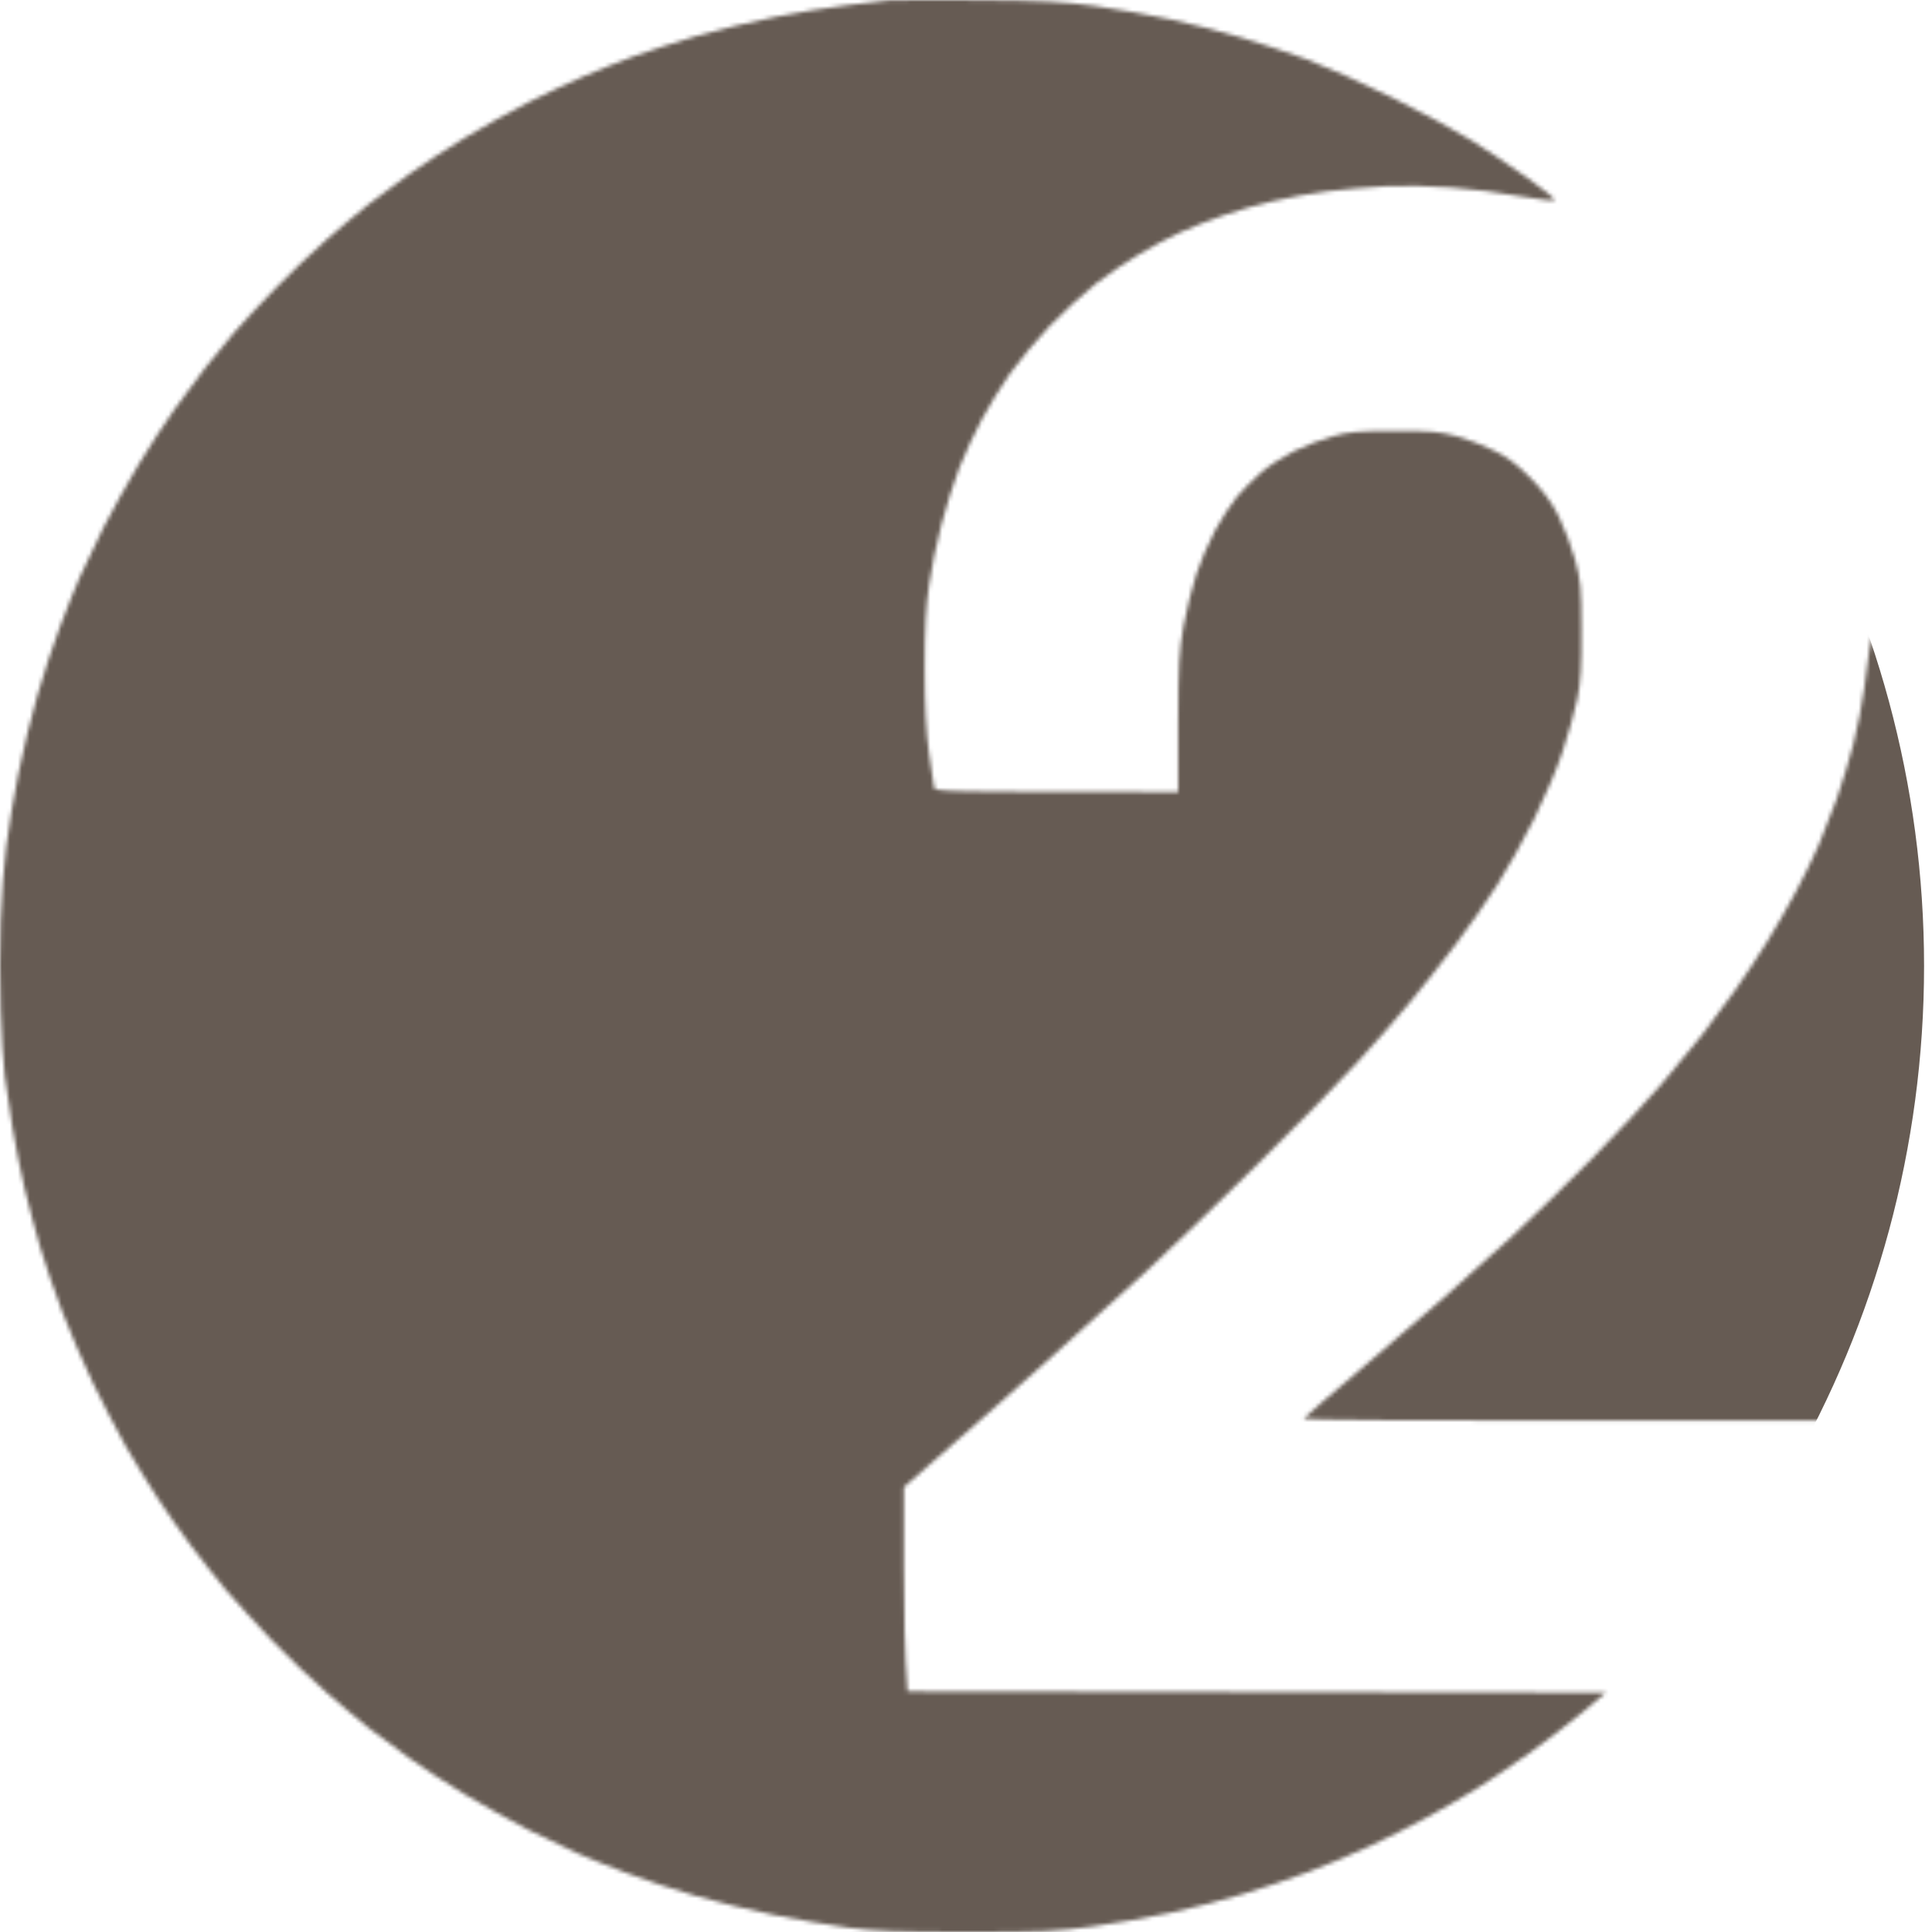 <?xml version="1.0" encoding="UTF-8"?> <svg xmlns="http://www.w3.org/2000/svg" width="487" height="487" viewBox="0 0 487 487" fill="none"> <mask id="mask0_4406_1619" style="mask-type:alpha" maskUnits="userSpaceOnUse" x="0" y="0" width="487" height="487"> <path d="M213.535 1.32C217.859 0.771 222.549 0.223 223.888 0.101C225.228 -0.021 235.4 -0.021 246.423 0.04C262.929 0.162 268.228 0.467 275.963 1.503C281.14 2.234 289.788 3.758 295.148 4.916C300.508 6.074 308.608 8.146 313.115 9.548C317.622 10.889 325.052 13.387 329.559 15.033C334.066 16.739 343.811 21.067 351.181 24.723C358.55 28.38 367.504 33.256 371.097 35.511C374.69 37.766 380.964 41.971 384.983 44.836C389.064 47.7 392.109 50.199 391.866 50.504C391.622 50.747 387.663 50.26 383.156 49.467C378.649 48.614 370.853 47.639 365.798 47.273C360.682 46.847 353.313 46.725 349.049 46.969C344.847 47.212 338.269 47.761 334.432 48.248C330.595 48.736 324.382 49.833 320.728 50.747C317.074 51.6 311.41 53.185 308.243 54.343C305.075 55.44 300.264 57.329 297.584 58.548C294.904 59.767 290.215 62.205 287.23 64.034C284.246 65.801 279.252 69.153 276.267 71.469C273.283 73.846 268.045 78.6 264.695 82.074C261.345 85.609 256.838 90.972 254.646 94.08C252.453 97.188 249.286 102.369 247.52 105.66C245.754 108.89 243.195 114.436 241.795 117.971C240.455 121.506 238.384 127.905 237.288 132.293C236.13 136.681 234.73 143.507 234.181 147.53C233.39 152.893 233.085 158.5 233.085 168.556C233.085 178.064 233.451 184.585 234.181 189.887C234.73 194.093 235.339 197.993 235.46 198.542C235.765 199.578 237.714 199.639 296.975 199.639V182.391C297.036 167.52 297.219 164.229 298.315 157.891C299.046 153.868 300.508 147.956 301.543 144.787C302.578 141.618 304.71 136.62 306.294 133.695C307.877 130.77 310.374 126.93 311.836 125.163C313.359 123.395 316.099 120.653 317.926 119.068C319.815 117.422 323.53 115.045 326.21 113.705C328.889 112.364 333.275 110.718 335.954 109.987C340.096 108.829 342.471 108.646 351.485 108.646C360.56 108.585 362.875 108.829 367.016 109.926C369.696 110.657 373.96 112.242 376.457 113.522C379.806 115.106 382.243 116.935 385.653 120.348C389.003 123.761 390.952 126.321 392.901 130.16C394.302 133.025 396.19 137.961 397.043 141.13C398.444 146.372 398.626 148.078 398.626 158.805C398.687 167.947 398.443 171.969 397.591 176.174C396.982 179.161 395.337 185.073 393.936 189.278C392.597 193.483 389.308 201.162 386.75 206.343C384.192 211.523 379.928 219.081 377.37 223.103C374.812 227.125 370.001 234.012 366.712 238.34C363.423 242.667 358.246 249.249 355.14 252.967C352.094 256.684 346.065 263.51 341.741 268.203C337.477 272.896 326.331 284.293 316.952 293.496C307.633 302.76 294.782 315.071 288.448 320.922C282.053 326.772 270.664 337.072 263.112 343.776C255.62 350.481 244.596 360.232 227.847 374.859V394.667C227.847 405.576 228.03 417.156 228.761 426.359L404.778 426.663L398.687 431.783C395.337 434.525 389.429 439.096 385.592 441.839C381.755 444.581 375.726 448.665 372.193 450.859C368.661 453.053 362.753 456.466 359.099 458.416C355.444 460.427 349.11 463.536 345.09 465.425C341.071 467.314 334.066 470.301 329.559 471.946C325.052 473.653 317.622 476.152 313.115 477.492C308.608 478.894 300.508 480.966 295.148 482.124C289.788 483.282 280.896 484.867 275.354 485.598C266.461 486.817 262.807 487 243.683 487C226.264 487 220.478 486.756 213.839 485.903C209.332 485.294 200.988 483.892 195.263 482.734C189.538 481.576 180.646 479.443 175.469 477.919C170.292 476.456 162.435 473.836 158.111 472.19C153.725 470.545 148.122 468.29 145.625 467.192C143.128 466.095 137.525 463.414 133.139 461.22C128.754 458.965 121.689 455.003 117.304 452.383C112.919 449.762 106.645 445.618 103.296 443.241C99.946 440.864 95.256 437.39 92.942 435.561C90.627 433.733 85.816 429.711 82.283 426.602C78.751 423.555 72.599 417.643 68.579 413.499C64.56 409.294 59.322 403.565 56.947 400.761C54.571 397.897 50.551 392.838 48.054 389.486C45.557 386.134 41.659 380.649 39.528 377.297C37.335 373.945 33.803 368.155 31.671 364.498C29.6 360.841 25.885 353.65 23.449 348.652C21.073 343.594 17.541 335.549 15.714 330.673C13.825 325.797 11.389 318.545 10.171 314.522C9.014 310.5 7.187 303.796 6.212 299.59C5.238 295.385 3.837 288.559 3.167 284.354C2.497 280.149 1.584 274.237 1.218 271.251C0.853 268.264 0.365 260.707 0.183 254.49C-0.061 248.274 -0.061 238.279 0.183 232.245C0.365 226.211 1.035 217.679 1.584 213.352C2.132 209.024 3.472 200.797 4.629 195.068C5.786 189.339 7.918 180.441 9.44 175.26C10.902 170.08 13.521 162.218 15.165 157.891C16.81 153.503 19.063 147.895 20.16 145.397C21.256 142.898 23.936 137.291 26.128 132.903C28.382 128.515 32.341 121.445 34.96 117.057C37.579 112.669 41.72 106.391 44.096 103.039C46.471 99.687 49.943 94.994 51.77 92.678C53.597 90.362 56.886 86.34 59.017 83.841C61.21 81.342 65.9 76.284 69.432 72.688C72.965 69.031 78.751 63.546 82.283 60.438C85.816 57.329 90.627 53.307 92.942 51.479C95.256 49.65 99.946 46.176 103.296 43.799C106.645 41.422 112.919 37.278 117.304 34.657C121.689 32.037 128.754 28.014 133.139 25.82C137.525 23.626 143.798 20.64 147.148 19.238C150.497 17.775 156.101 15.581 159.633 14.241C163.166 12.961 170.292 10.645 175.469 9.121C180.646 7.597 189.538 5.464 195.263 4.306C200.988 3.148 209.21 1.807 213.535 1.32Z" fill="#A1C517"></path> <path d="M469.886 173.737C470.434 170.019 471.043 165.448 471.226 163.498C471.469 161.547 471.956 160.024 472.261 160.146C472.565 160.268 473.54 162.218 474.332 164.595C475.123 166.911 476.89 172.579 478.23 177.089C479.57 181.599 481.579 189.948 482.737 195.677C483.894 201.345 485.295 209.756 485.904 214.266C486.756 220.848 487 226.76 487 243.825C487 261.012 486.756 266.741 485.904 273.384C485.295 277.894 484.077 285.146 483.285 289.534C482.432 293.862 480.849 300.992 479.691 305.38C478.534 309.708 476.402 316.838 474.88 321.226C473.418 325.554 471.043 332.014 469.642 335.549C468.241 339.084 465.318 345.605 459.288 358.099H393.815C357.82 358.099 328.463 357.916 328.585 357.611C328.707 357.367 335.041 351.821 342.715 345.361C350.389 338.84 359.951 330.612 363.971 327.077C367.991 323.542 375.543 316.777 380.72 312.024C385.897 307.27 395.215 298.189 401.428 291.911C407.64 285.573 415.436 277.223 418.725 273.384C422.014 269.544 426.643 263.876 429.018 260.89C431.332 257.842 435.109 252.784 437.362 249.615C439.616 246.445 443.209 240.96 445.402 237.425C447.594 233.891 450.883 228.162 452.771 224.627C454.659 221.092 457.156 215.911 458.435 213.047C459.653 210.182 461.724 204.819 463.064 201.162C464.343 197.445 466.231 191.289 467.206 187.45C468.18 183.61 469.398 177.393 469.886 173.737Z" fill="#A1C517"></path> </mask> <g mask="url(#mask0_4406_1619)"> <circle cx="229.5" cy="243.5" r="255.5" fill="#665B53"></circle> </g> </svg> 